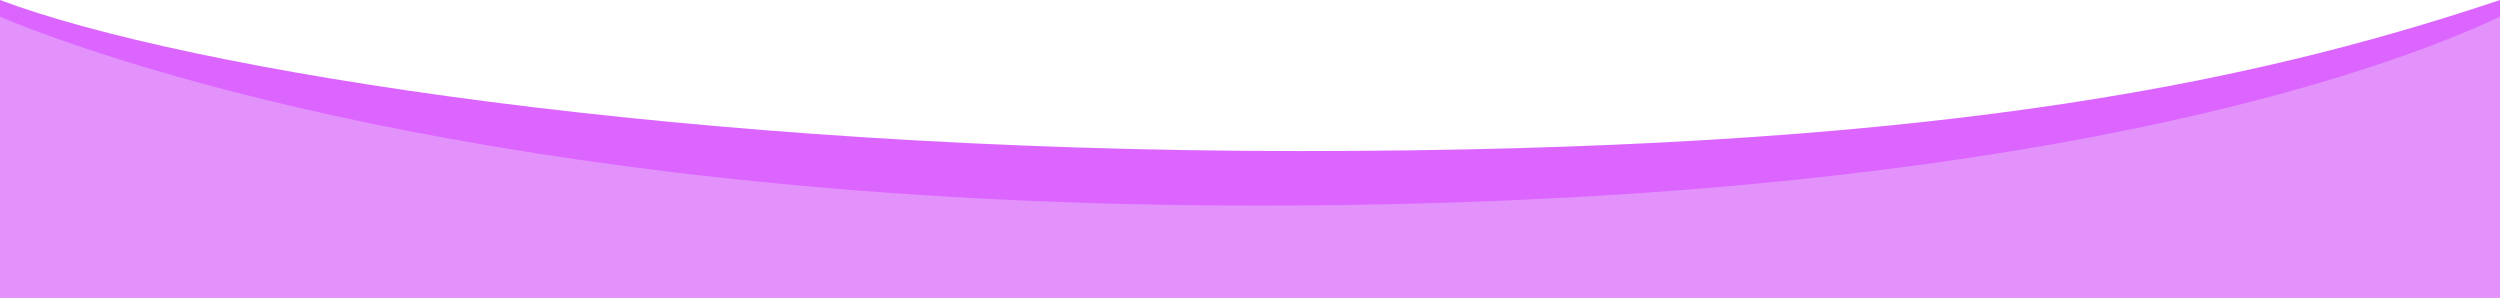 <?xml version="1.0" encoding="UTF-8"?> <svg xmlns="http://www.w3.org/2000/svg" width="1200" height="143" viewBox="0 0 1200 143" fill="none"> <path d="M0 0C89.5 33.736 330.147 72.507 624 72.507C917.853 72.507 1074 42.296 1200 0V115.81H0V0Z" fill="#DC65FF"></path> <path d="M0 8.056C61.5 33.736 261.5 98.69 604 98.69C946.5 98.69 1129 41.289 1200 8.056V143H0V8.056Z" fill="#E392FB"></path> </svg> 